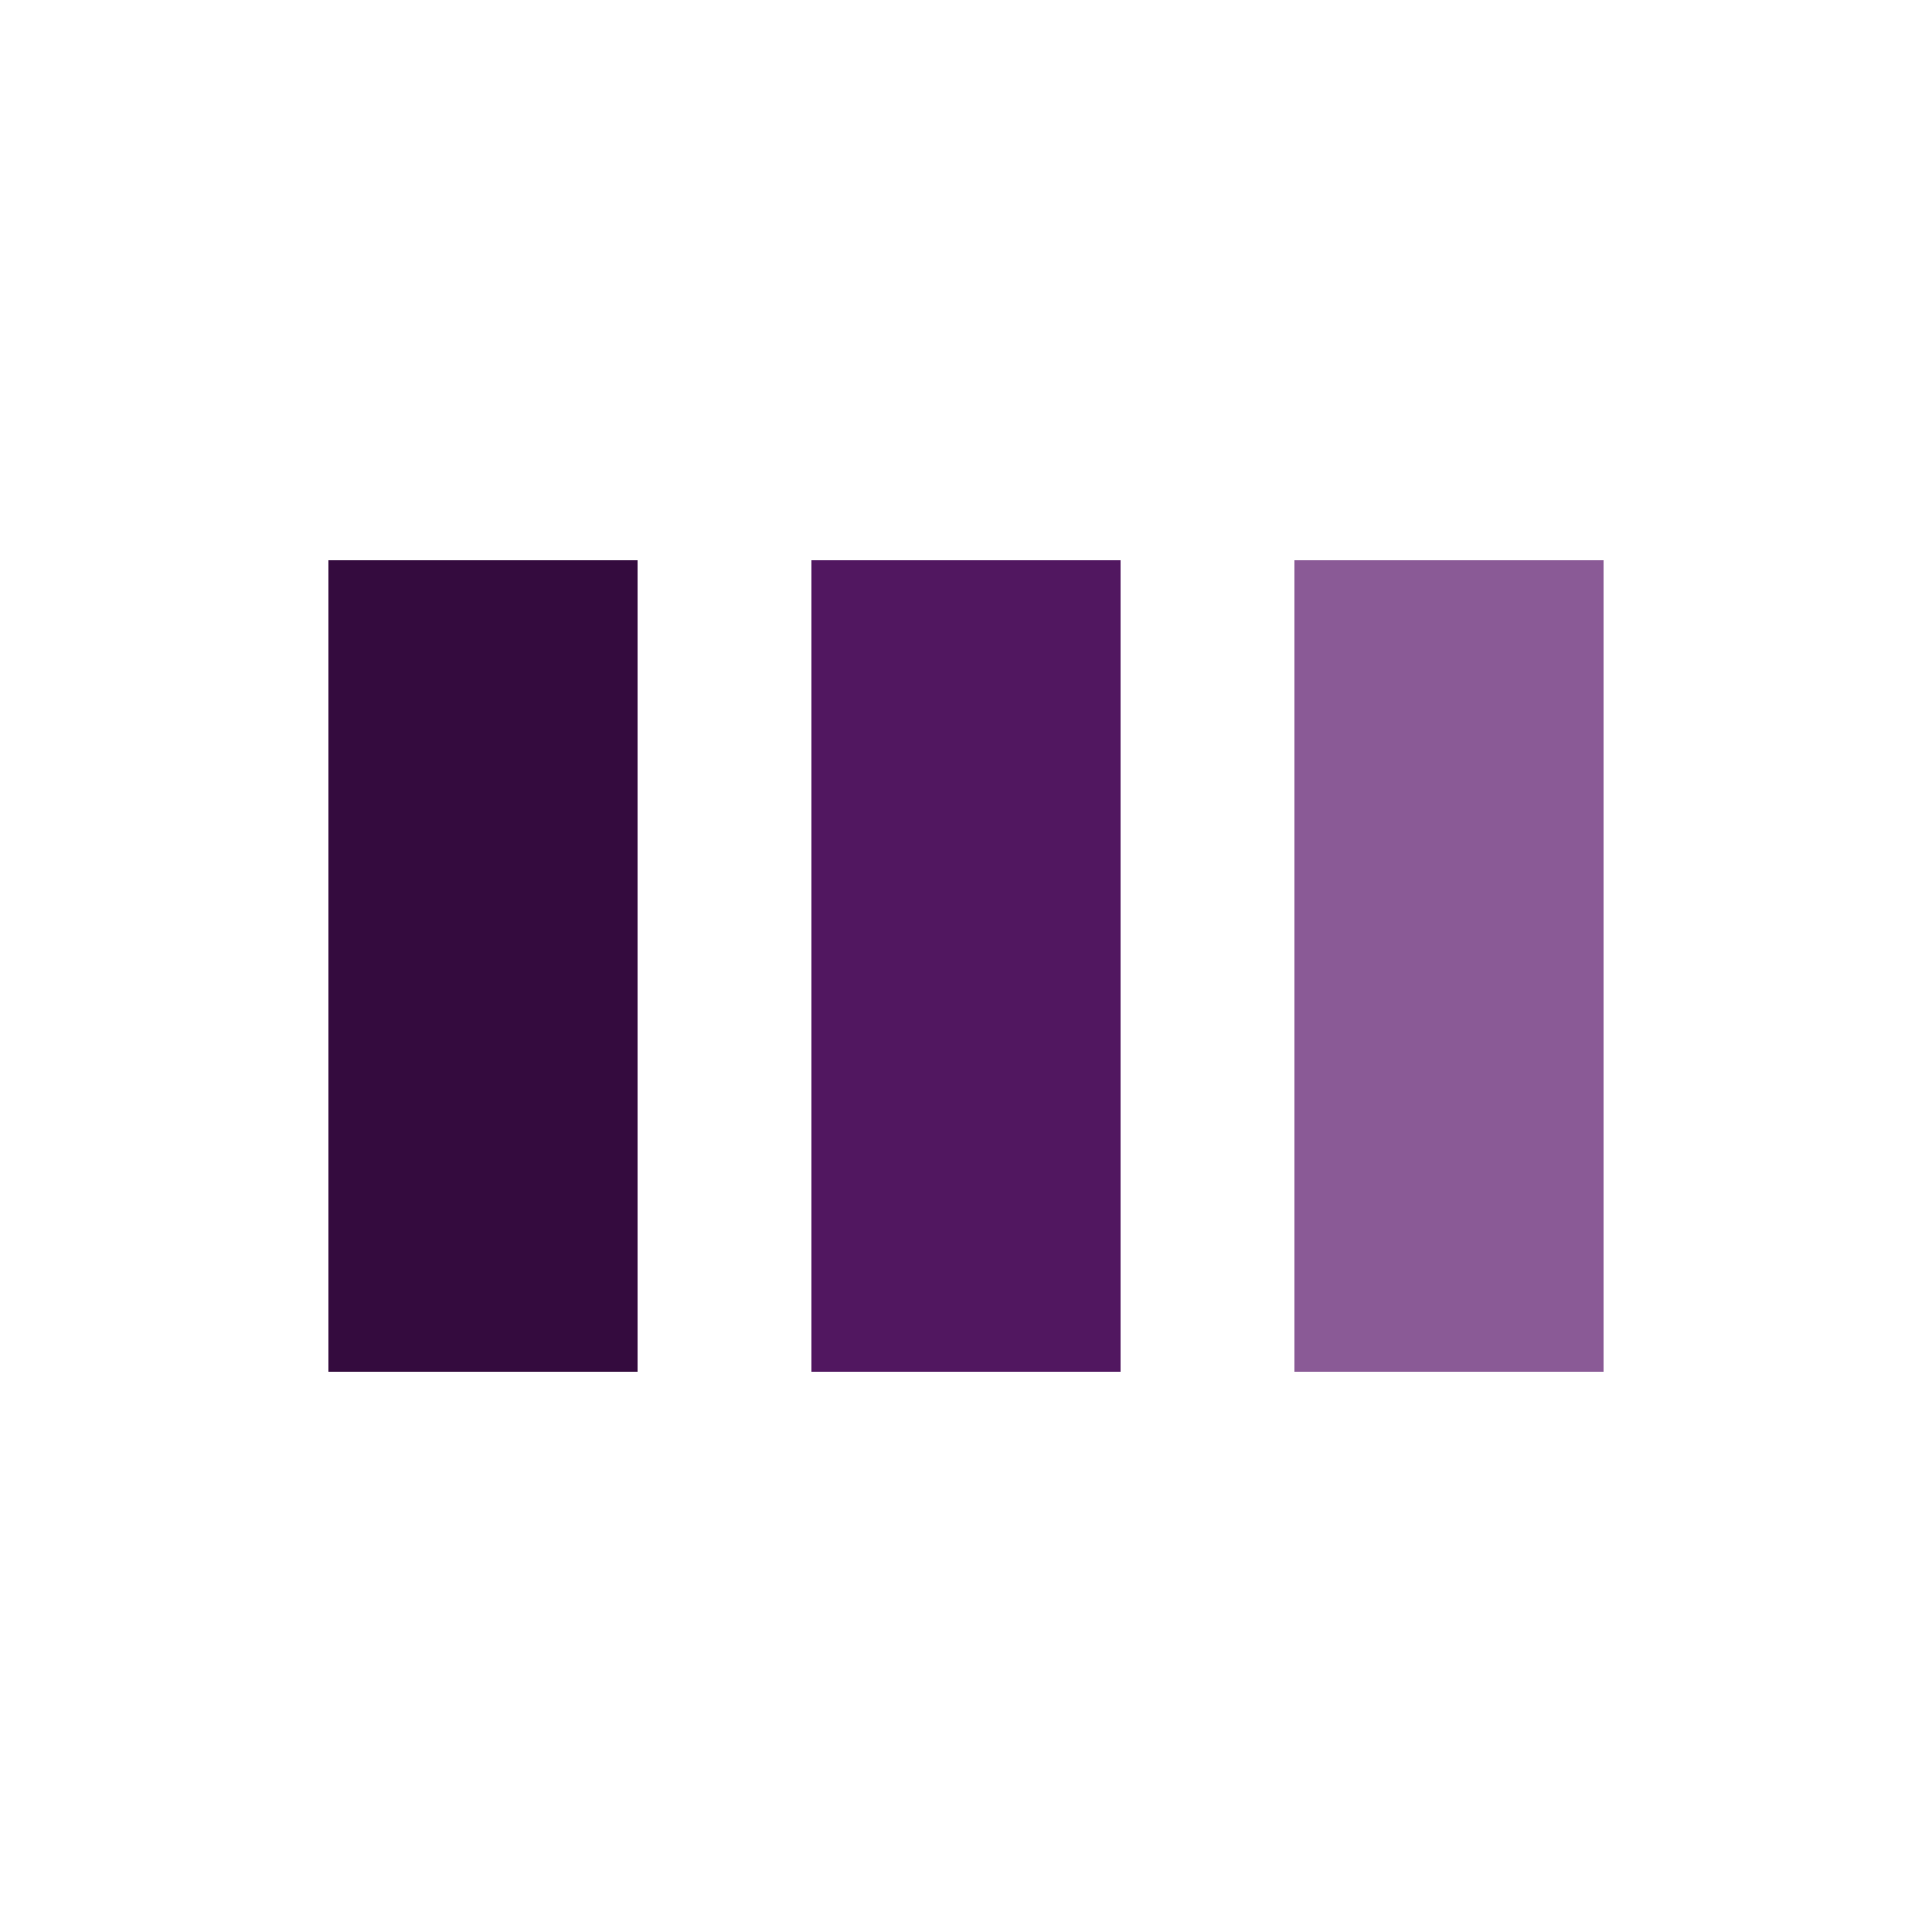 <?xml version="1.0" encoding="utf-8"?>
<svg xmlns="http://www.w3.org/2000/svg" xmlns:xlink="http://www.w3.org/1999/xlink" style="margin: auto; background: none; display: block; shape-rendering: auto;" width="224px" height="224px" viewBox="0 0 100 100" preserveAspectRatio="xMidYMid">
<rect x="17" y="29" width="16" height="42" fill="#340b3e">
  <animate attributeName="y" repeatCount="indefinite" dur="1.449s" calcMode="spline" keyTimes="0;0.5;1" values="8;29;29" keySplines="0 0.5 0.5 1;0 0.5 0.5 1" begin="-0.29s"></animate>
  <animate attributeName="height" repeatCount="indefinite" dur="1.449s" calcMode="spline" keyTimes="0;0.5;1" values="84;42;42" keySplines="0 0.5 0.5 1;0 0.5 0.5 1" begin="-0.29s"></animate>
</rect>
<rect x="42" y="29" width="16" height="42" fill="#511760">
  <animate attributeName="y" repeatCount="indefinite" dur="1.449s" calcMode="spline" keyTimes="0;0.5;1" values="13.25;29;29" keySplines="0 0.5 0.5 1;0 0.5 0.5 1" begin="-0.145s"></animate>
  <animate attributeName="height" repeatCount="indefinite" dur="1.449s" calcMode="spline" keyTimes="0;0.5;1" values="73.5;42;42" keySplines="0 0.5 0.5 1;0 0.5 0.5 1" begin="-0.145s"></animate>
</rect>
<rect x="67" y="29" width="16" height="42" fill="#8a5a96">
  <animate attributeName="y" repeatCount="indefinite" dur="1.449s" calcMode="spline" keyTimes="0;0.5;1" values="13.25;29;29" keySplines="0 0.5 0.5 1;0 0.5 0.5 1"></animate>
  <animate attributeName="height" repeatCount="indefinite" dur="1.449s" calcMode="spline" keyTimes="0;0.5;1" values="73.5;42;42" keySplines="0 0.5 0.5 1;0 0.5 0.5 1"></animate>
</rect>
<!-- [ldio] generated by https://loading.io/ --></svg>